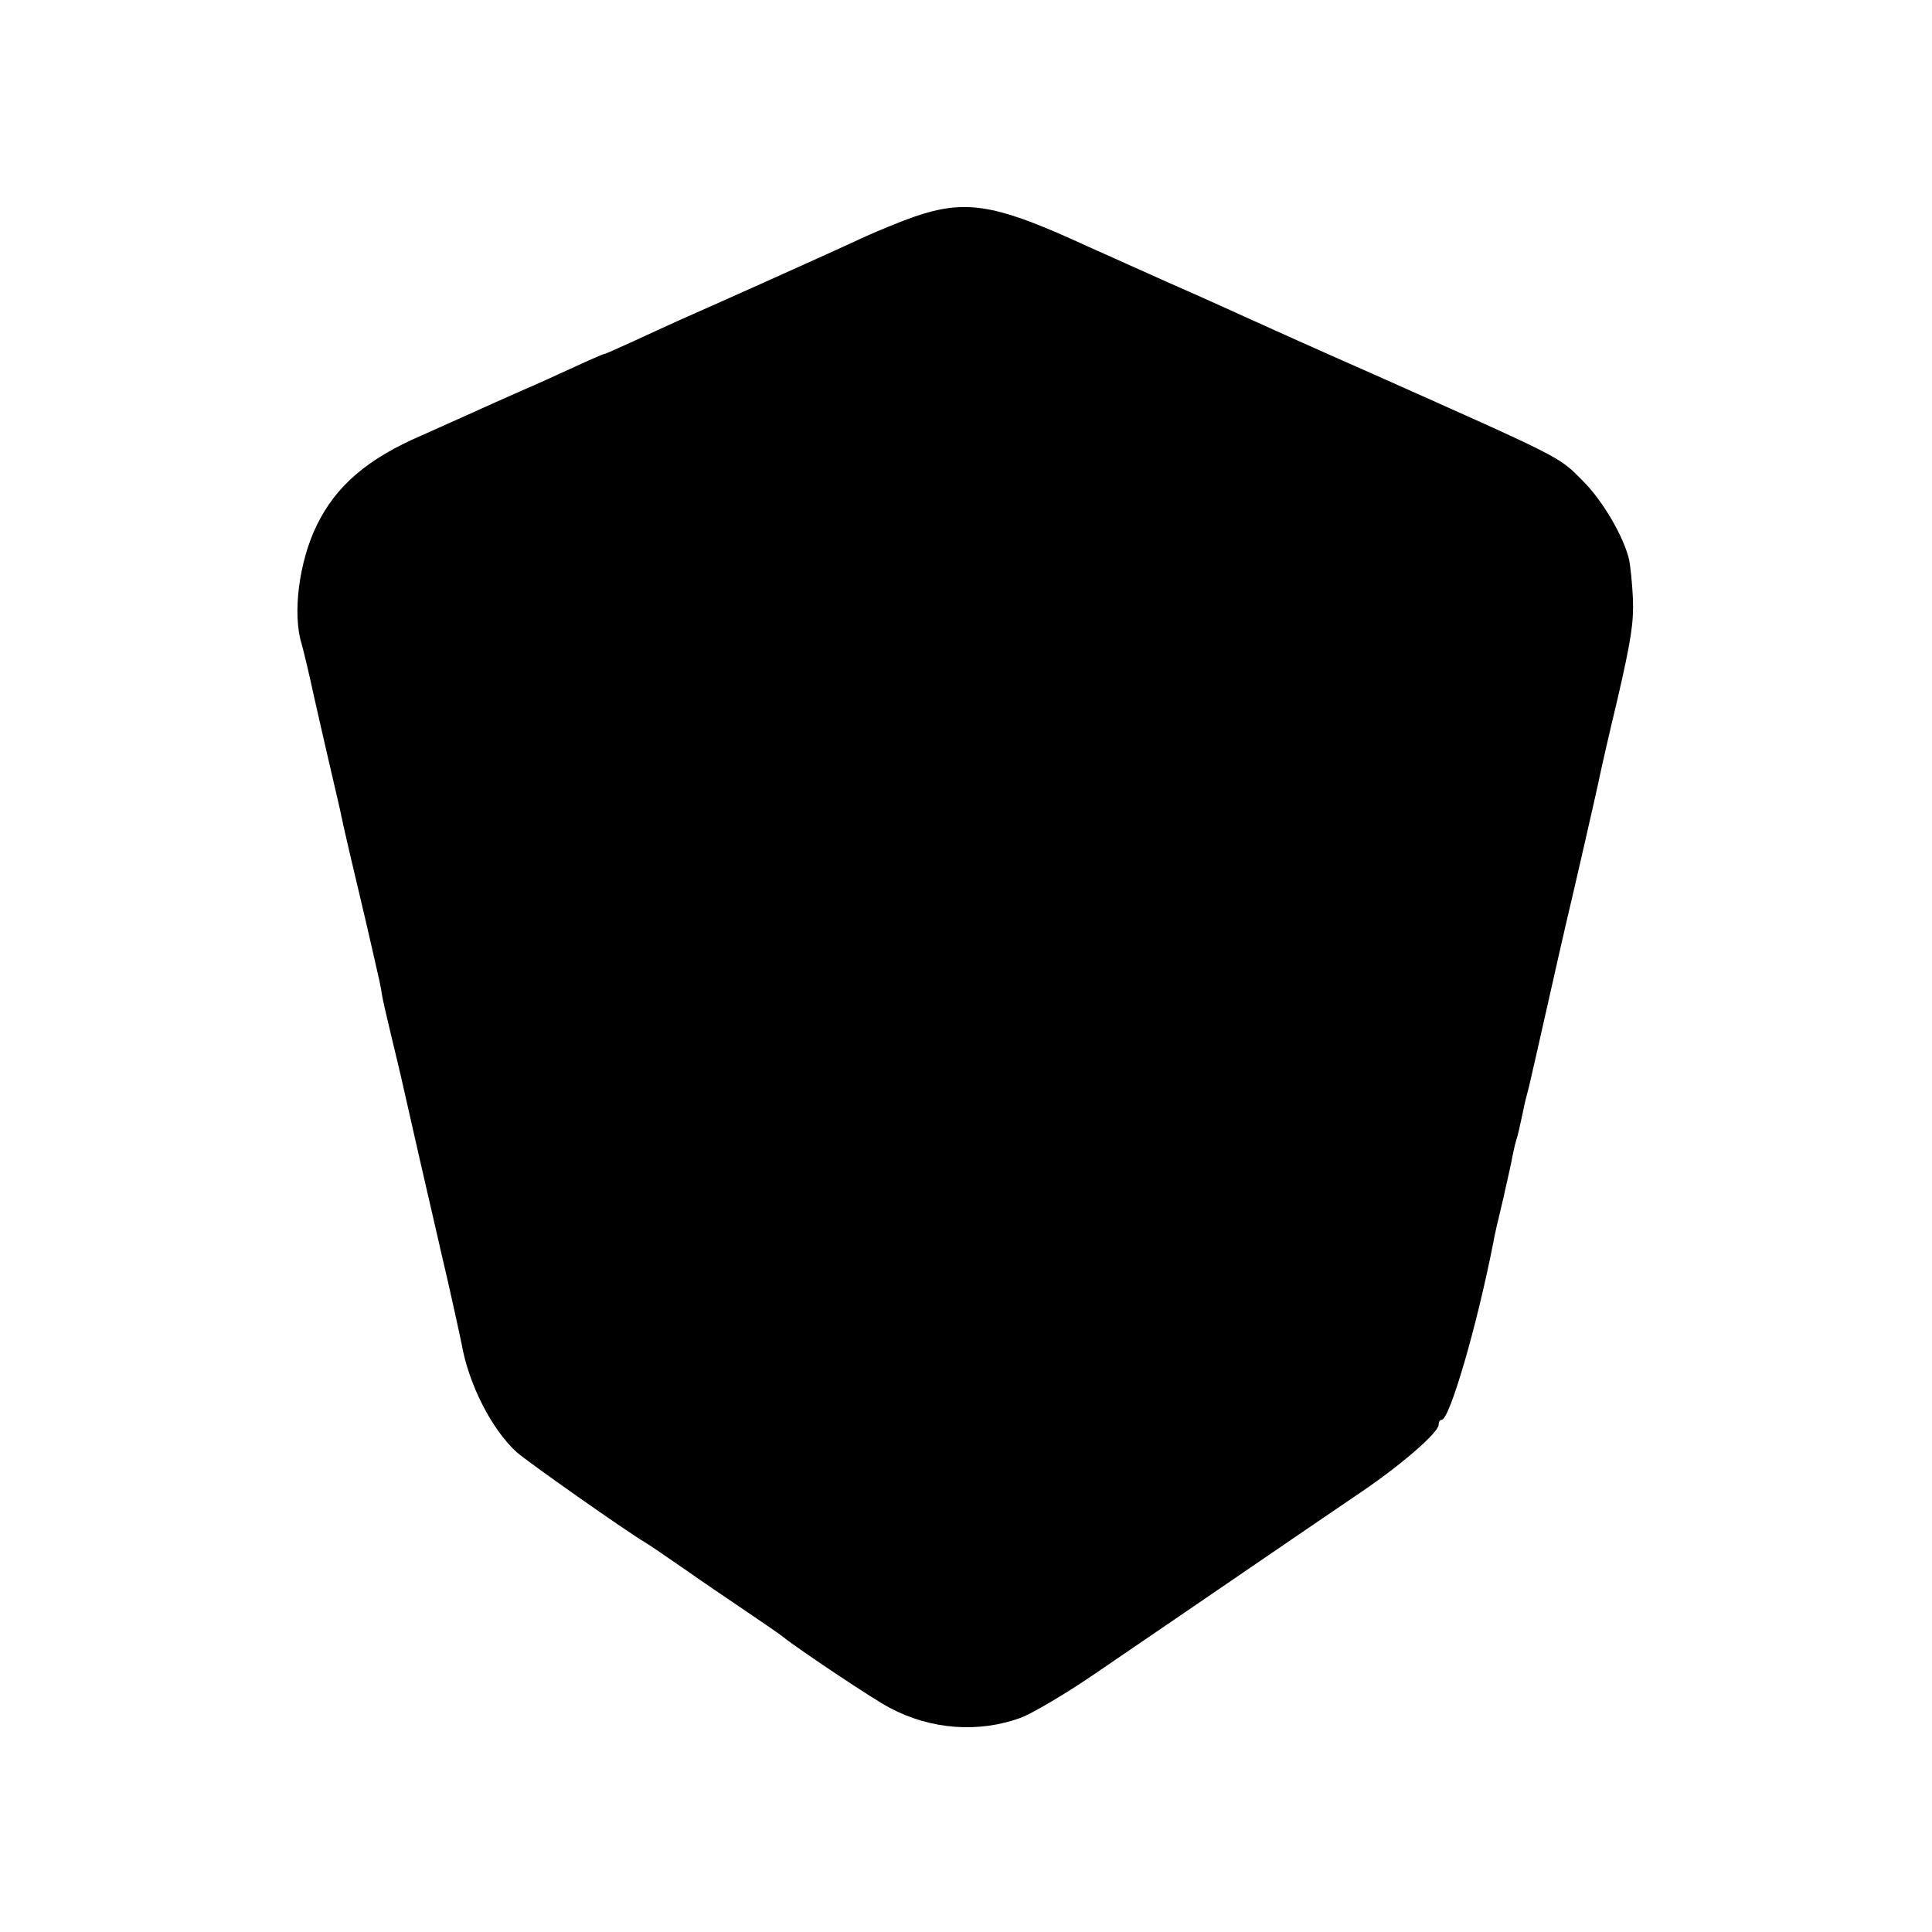 <?xml version="1.0" standalone="no"?>
<!DOCTYPE svg PUBLIC "-//W3C//DTD SVG 20010904//EN"
 "http://www.w3.org/TR/2001/REC-SVG-20010904/DTD/svg10.dtd">
<svg version="1.0" xmlns="http://www.w3.org/2000/svg"
 width="513pt" height="513pt" viewBox="0 0 513 513"
 preserveAspectRatio="xMidYMid meet">
<g transform="translate(0,513) scale(0.1,-0.1)"
fill="#000000" stroke="none">
<path d="M2429 4555 c-35 -12 -93 -36 -129 -52 -36 -17 -153 -70 -260 -118
-107 -48 -215 -96 -240 -107 -25 -11 -78 -36 -118 -54 -41 -19 -75 -34 -78
-34 -2 0 -37 -15 -78 -34 -41 -19 -107 -49 -147 -66 -41 -18 -101 -45 -134
-60 -33 -15 -89 -40 -125 -56 -144 -62 -228 -134 -279 -239 -47 -96 -65 -235
-40 -315 4 -14 20 -79 34 -145 15 -66 36 -158 47 -205 11 -47 22 -94 24 -105
4 -21 30 -133 65 -280 11 -49 22 -94 23 -100 1 -5 5 -23 9 -40 4 -16 9 -41 11
-55 2 -14 14 -65 26 -115 12 -49 23 -97 25 -105 3 -15 93 -409 101 -442 2 -10
6 -26 8 -35 15 -62 48 -212 52 -233 19 -107 80 -226 146 -286 28 -25 288 -208
340 -239 9 -5 56 -37 105 -71 48 -34 124 -85 168 -115 44 -30 87 -59 95 -66
40 -32 240 -166 283 -188 109 -58 236 -67 348 -26 31 12 114 61 185 109 125
85 296 202 514 351 58 40 150 102 204 139 105 71 206 158 206 179 0 7 3 13 8
13 21 0 93 246 137 470 2 14 14 66 26 115 11 50 23 101 25 115 3 14 7 33 10
42 5 16 10 38 19 81 2 12 9 40 15 62 5 22 28 121 50 220 22 99 45 198 50 220
18 75 79 342 85 371 3 16 25 114 50 218 36 156 43 202 41 265 -2 42 -7 89 -10
104 -14 61 -70 157 -122 209 -66 67 -50 58 -554 283 -157 69 -303 135 -325
145 -22 10 -125 57 -230 103 -104 47 -215 96 -245 110 -211 95 -290 107 -421
62z"/>
</g>
</svg>
